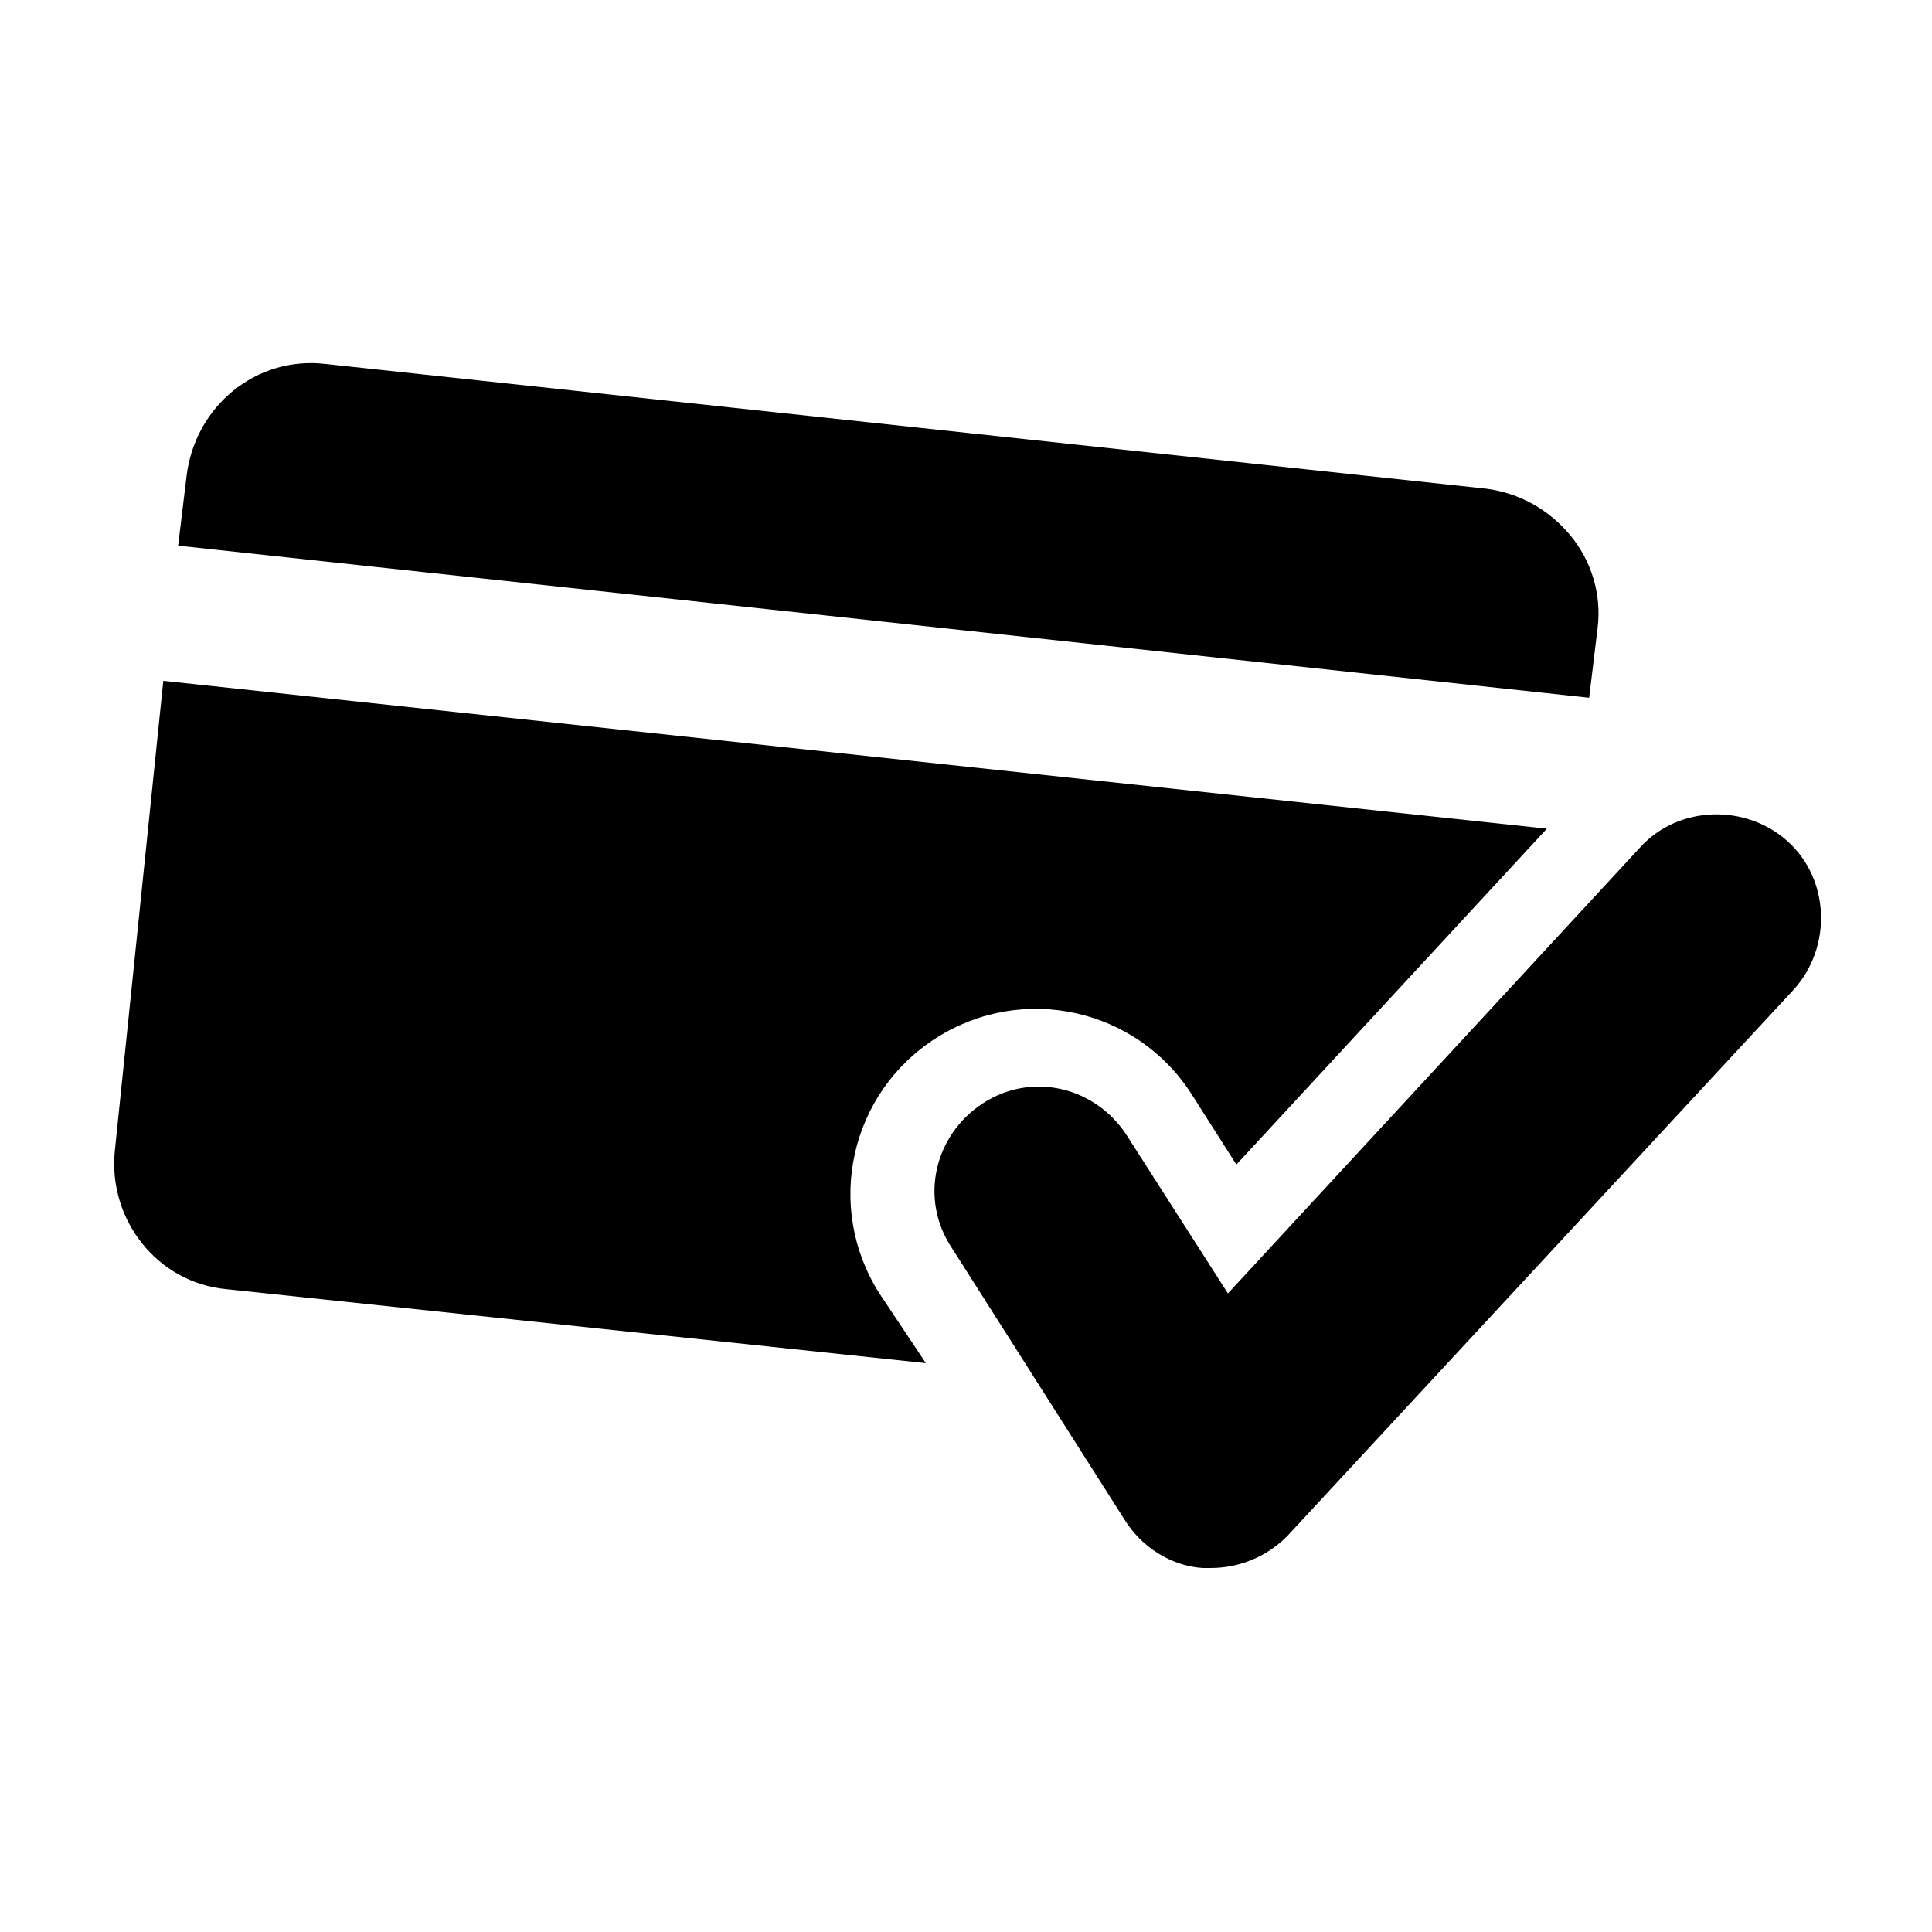 <?xml version="1.0" encoding="UTF-8"?>
<!-- The Best Svg Icon site in the world: iconSvg.co, Visit us! https://iconsvg.co -->
<svg fill="#000000" width="800px" height="800px" version="1.1" viewBox="144 144 512 512" xmlns="http://www.w3.org/2000/svg">
 <g>
  <path d="m565.14 328.91 2.238-18.473c1.121-8.957-1.68-17.914-7.277-24.629-5.598-6.719-13.434-11.195-22.391-12.316l-307.32-33.027c-18.473-2.238-34.707 11.195-36.945 29.668l-2.238 18.473z"/>
  <path d="m377.05 486.77c-14.555-22.953-7.836-53.18 15.113-67.734 22.953-14.555 53.18-7.836 67.734 15.113l11.754 18.473 82.289-89.008-366.66-39.184-12.875 124.84c-1.68 17.91 11.195 34.703 29.672 36.383l185.29 19.594z"/>
  <path d="m464.93 559.54h-2.238c-8.398-0.559-16.234-5.598-20.711-12.875l-45.902-72.211c-8.398-12.875-4.477-29.668 8.398-38.066 12.875-8.398 29.668-4.477 38.066 8.398l26.871 41.984 109.16-118.12c10.078-11.195 27.988-11.754 39.184-1.68 11.195 10.078 11.754 27.988 1.68 39.184l-134.36 144.98c-5.598 5.598-12.875 8.398-20.152 8.398z"/>
 </g>
</svg>